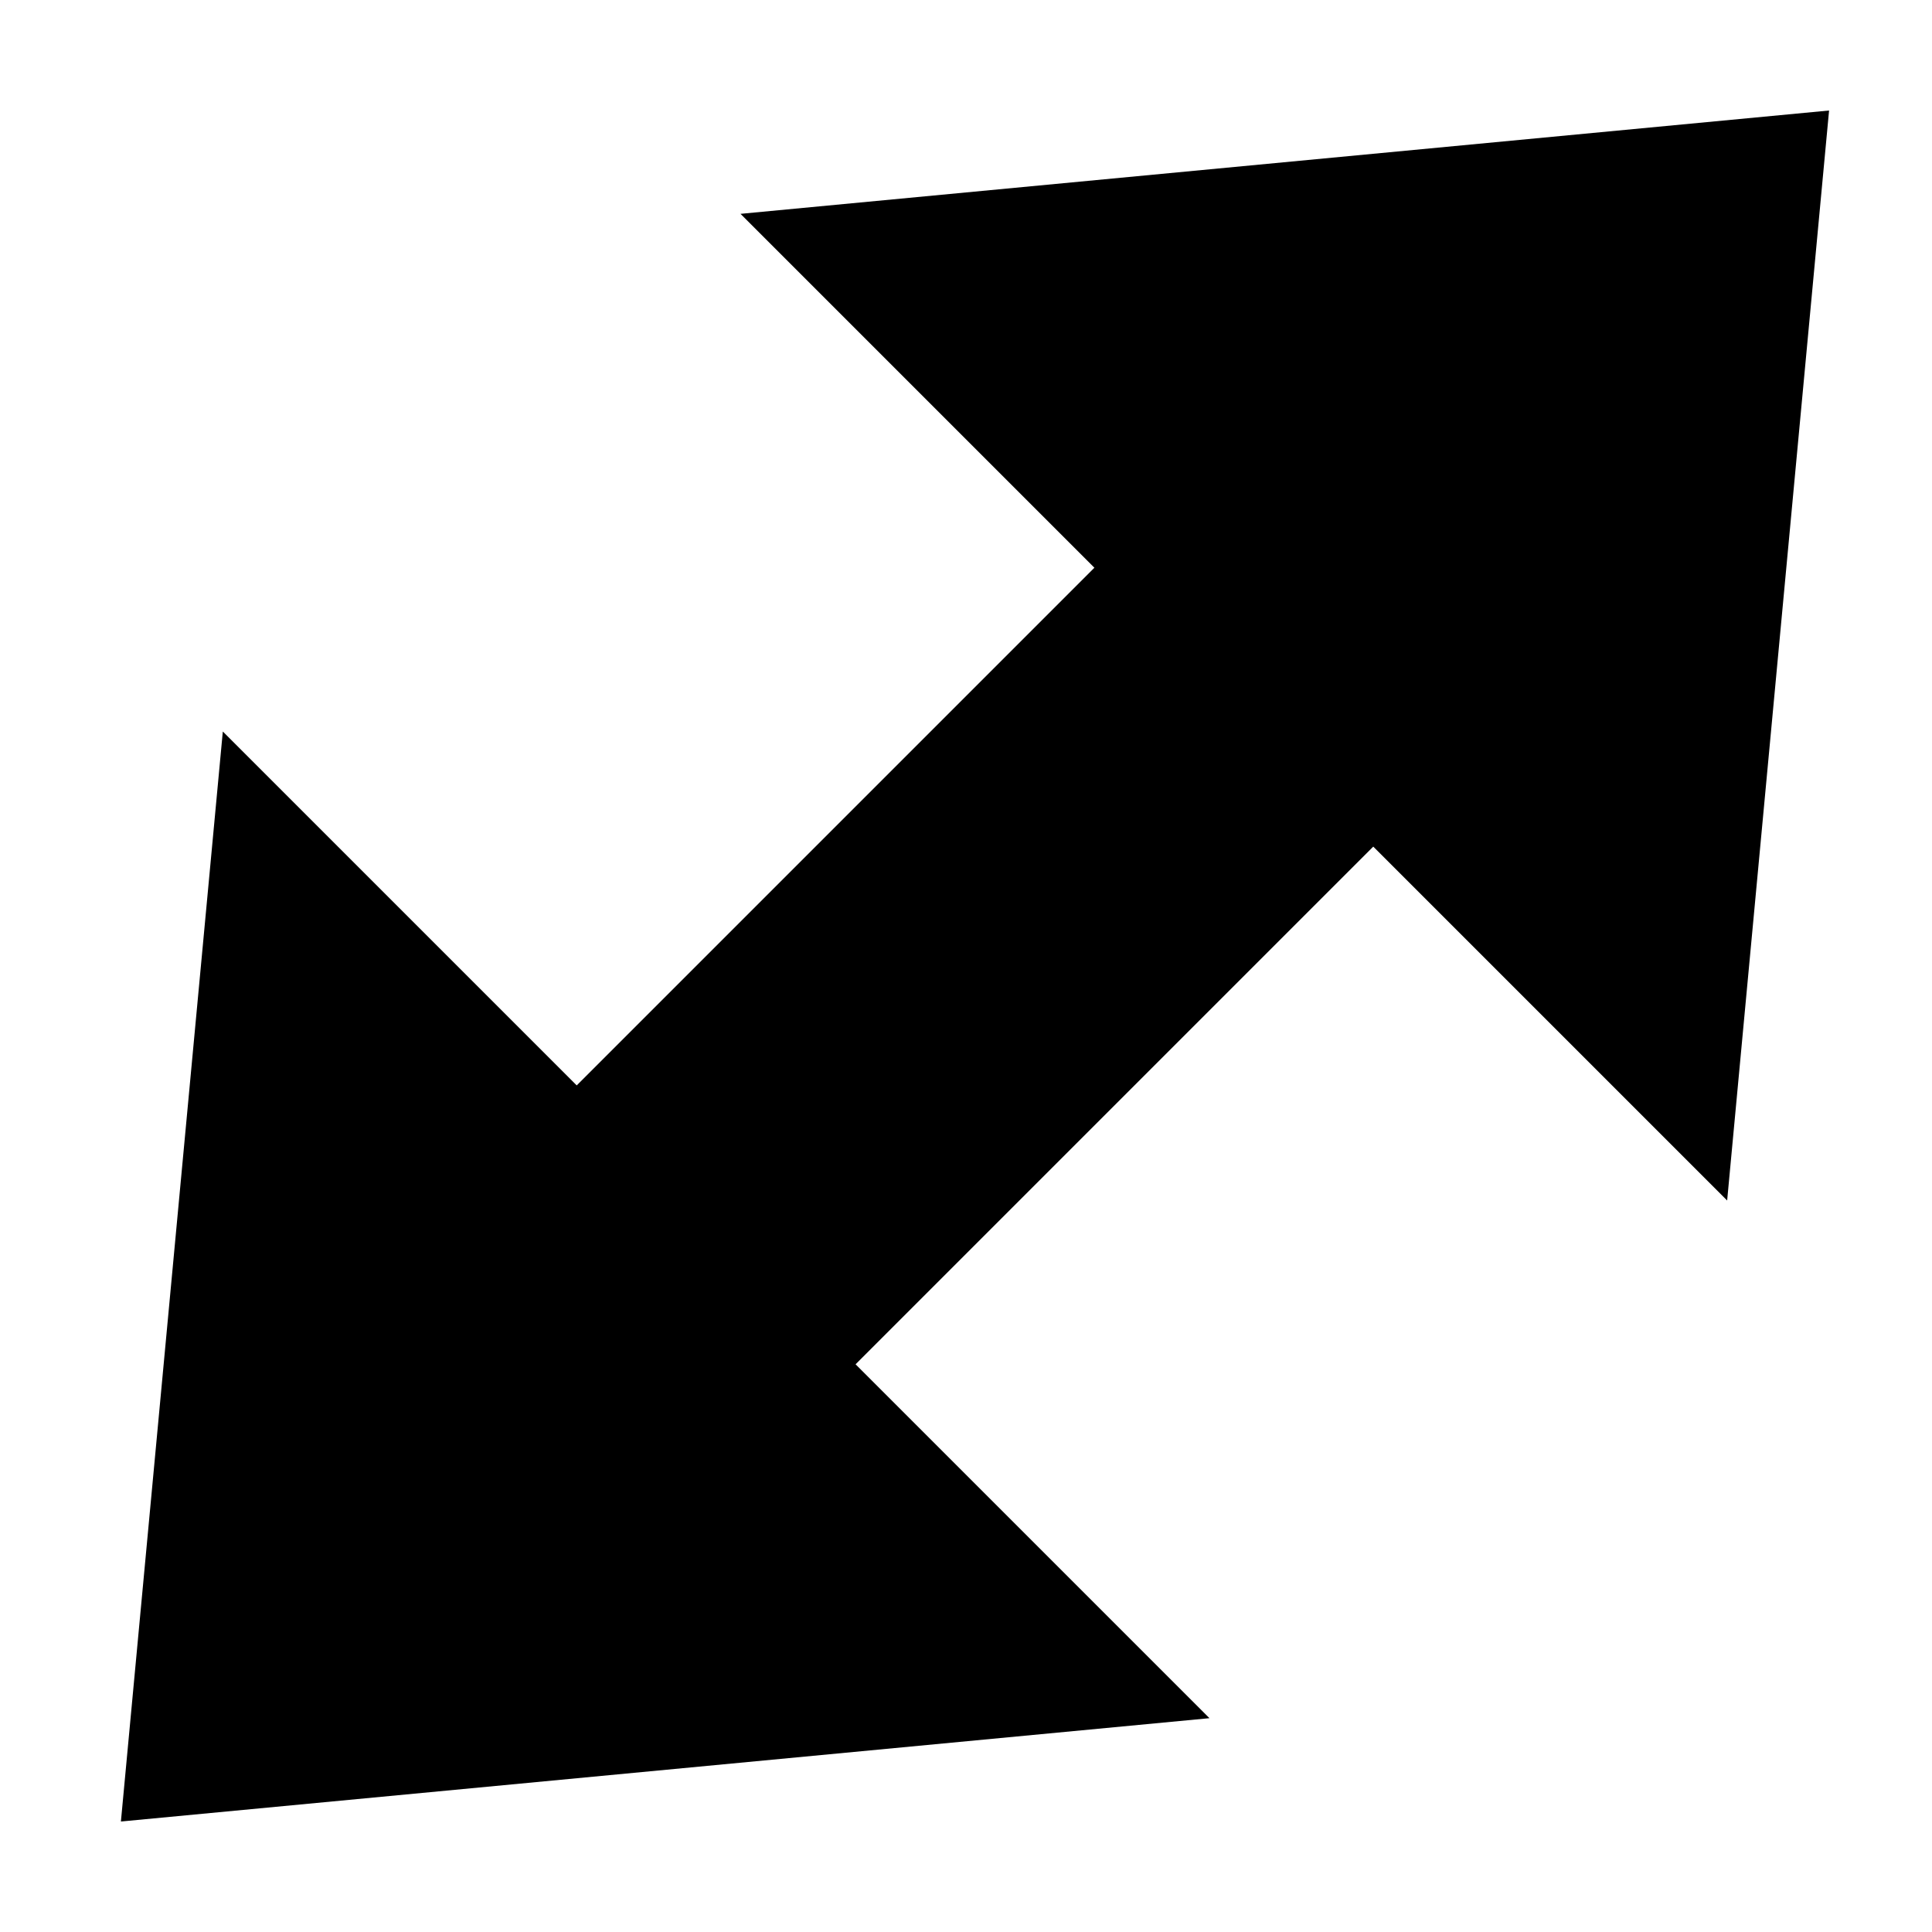 <?xml version="1.0" encoding="UTF-8"?>
<!-- The Best Svg Icon site in the world: iconSvg.co, Visit us! https://iconsvg.co -->
<svg fill="#000000" width="800px" height="800px" version="1.1" viewBox="144 144 512 512" xmlns="http://www.w3.org/2000/svg">
 <path d="m340.24 200.67 93.785 93.785-137.19 137.19-93.785-93.785-27.008 288.86 288.48-27.383-93.785-93.785 137.19-137.19 93.785 93.785 27.012-288.86z"/>
</svg>